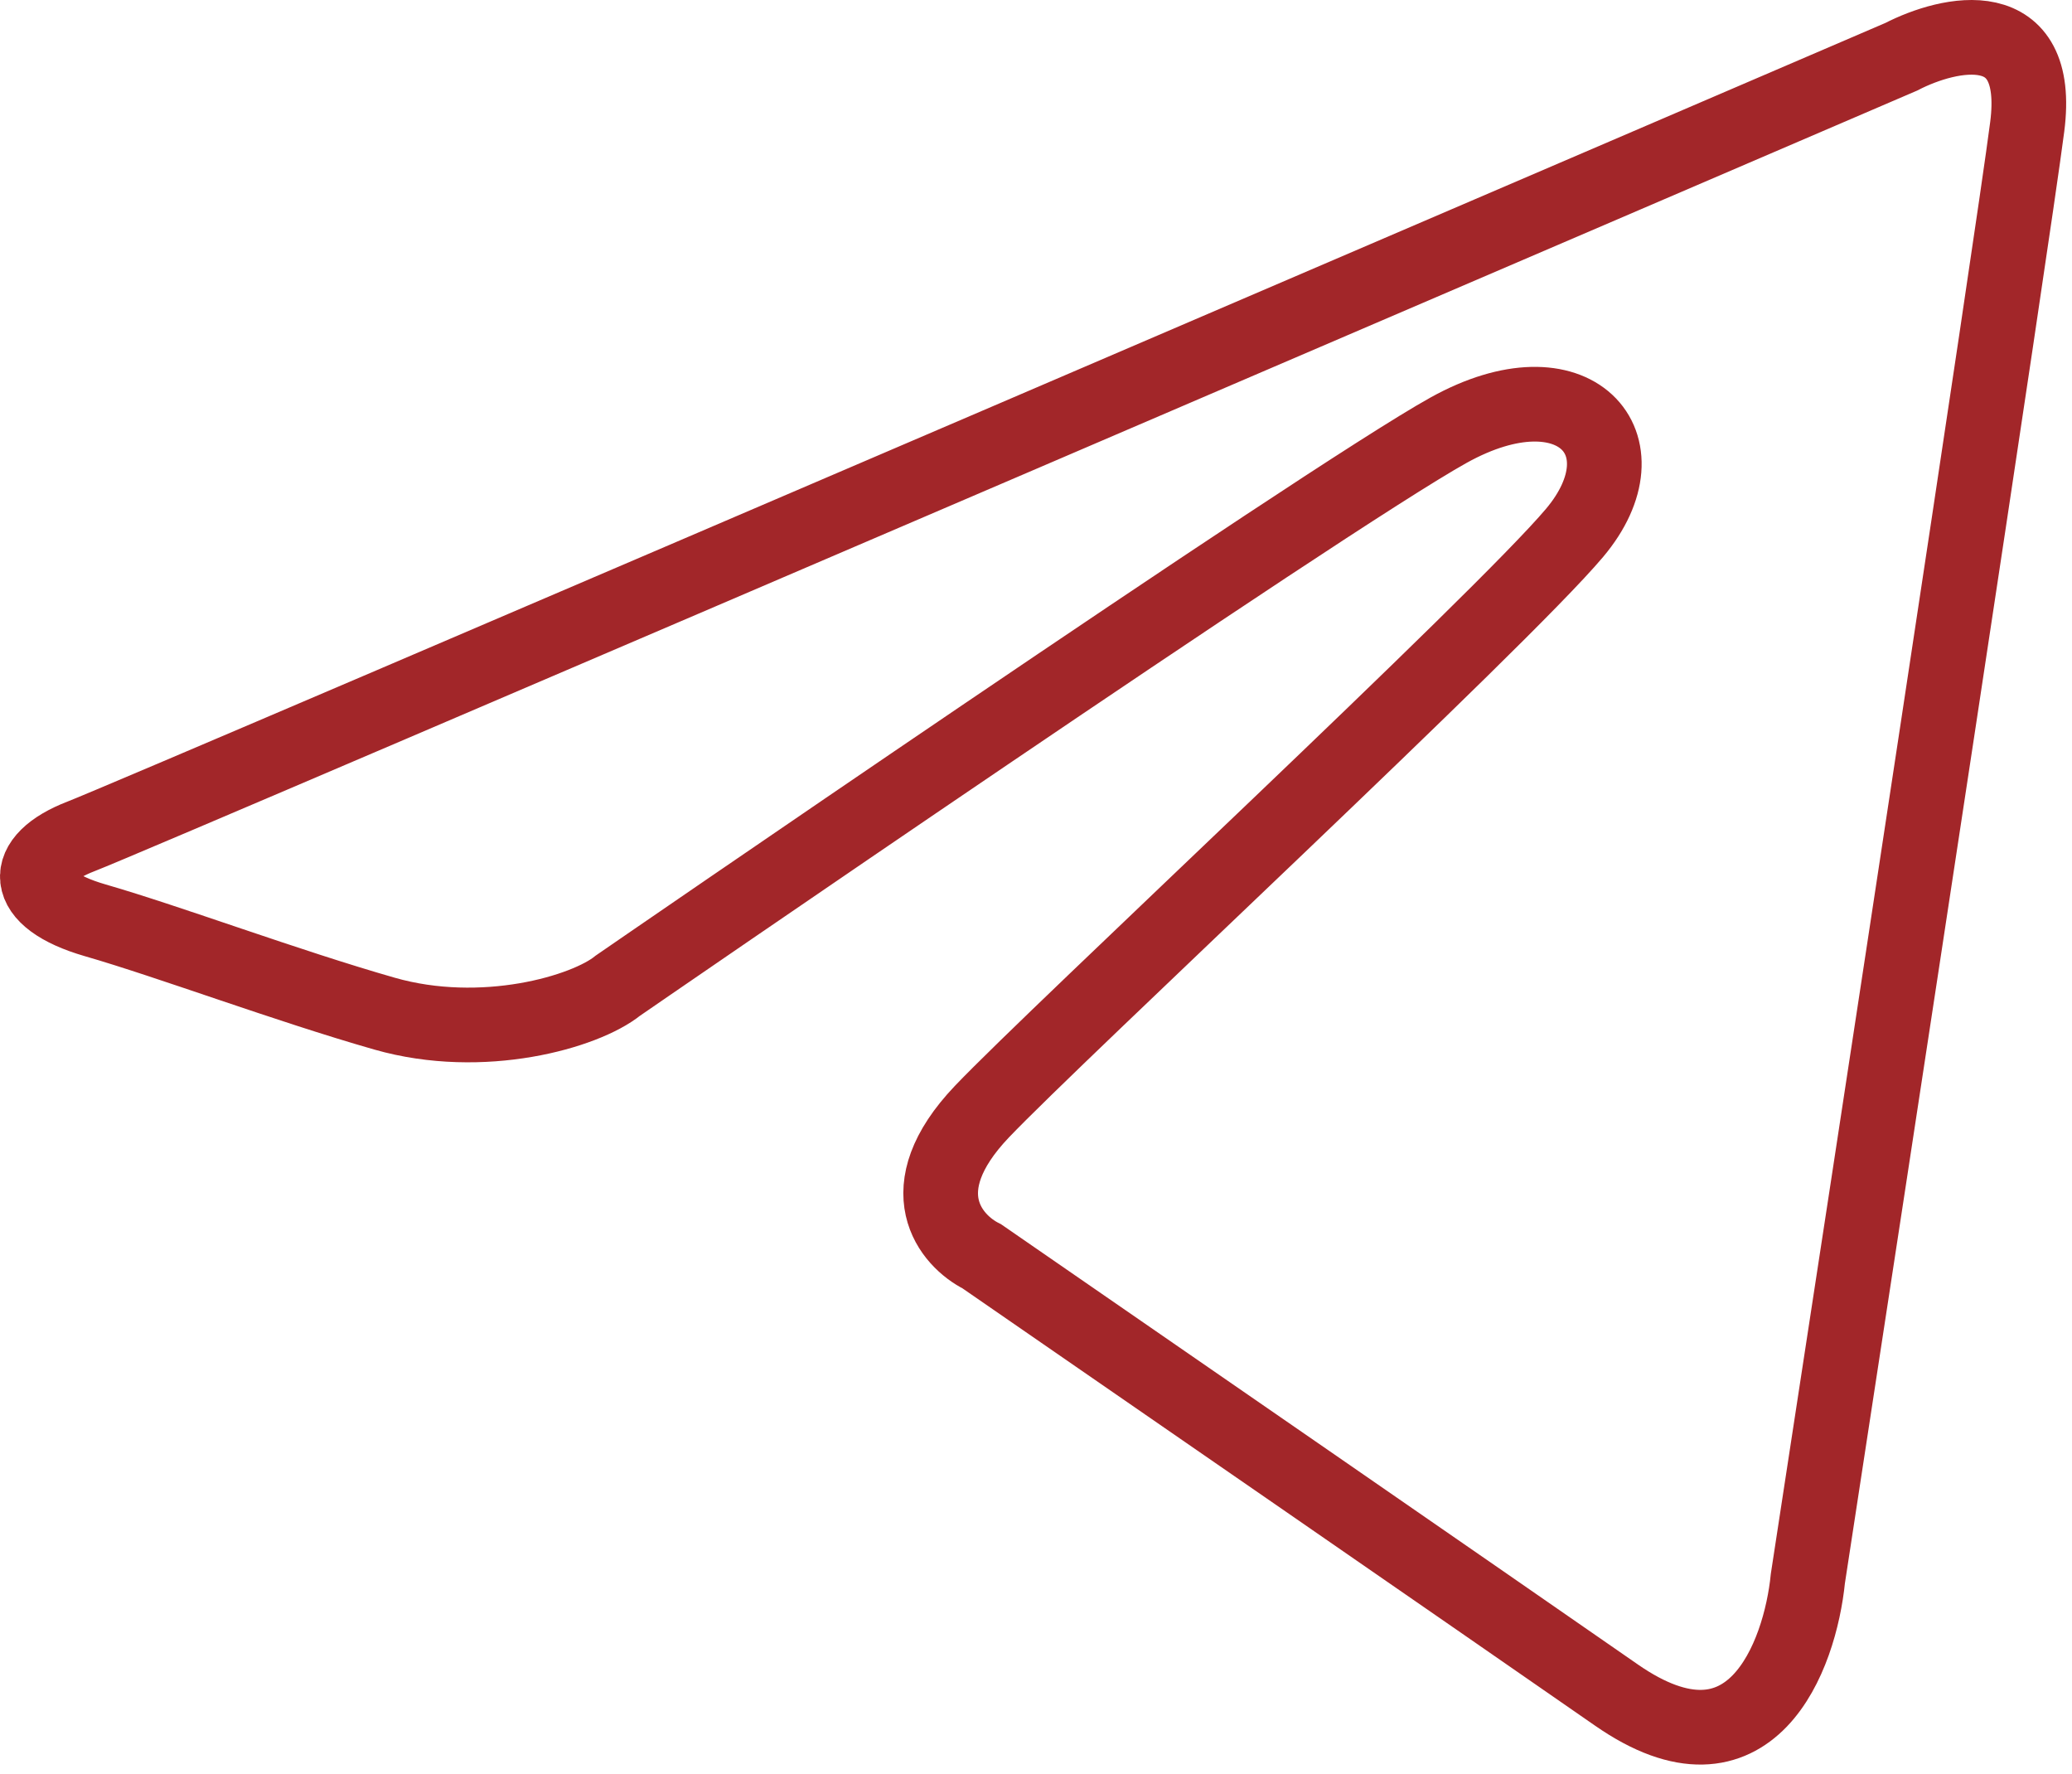 <?xml version="1.0" encoding="UTF-8"?> <svg xmlns="http://www.w3.org/2000/svg" width="222" height="190" viewBox="0 0 222 190" fill="none"><path d="M203.702 6.083C203.702 6.083 15.202 87.084 8.702 89.584C2.202 92.084 2.202 96.273 10.202 98.584C18.202 100.894 30.702 105.583 41.202 108.583C51.702 111.583 62.702 108.417 66.202 105.583C66.202 105.583 141.702 53.584 155.202 46.084C168.702 38.584 176.702 47.584 168.702 57.084C160.702 66.584 113.202 110.683 105.202 119.083C97.202 127.483 101.869 132.917 105.202 134.583C121.869 146.083 158.802 171.583 173.202 181.583C187.602 191.583 192.869 177.417 193.702 169.083C200.869 122.417 215.602 25.983 217.202 13.584C218.802 1.183 208.869 3.417 203.702 6.083Z" stroke="#A22629" stroke-width="8"></path></svg> 